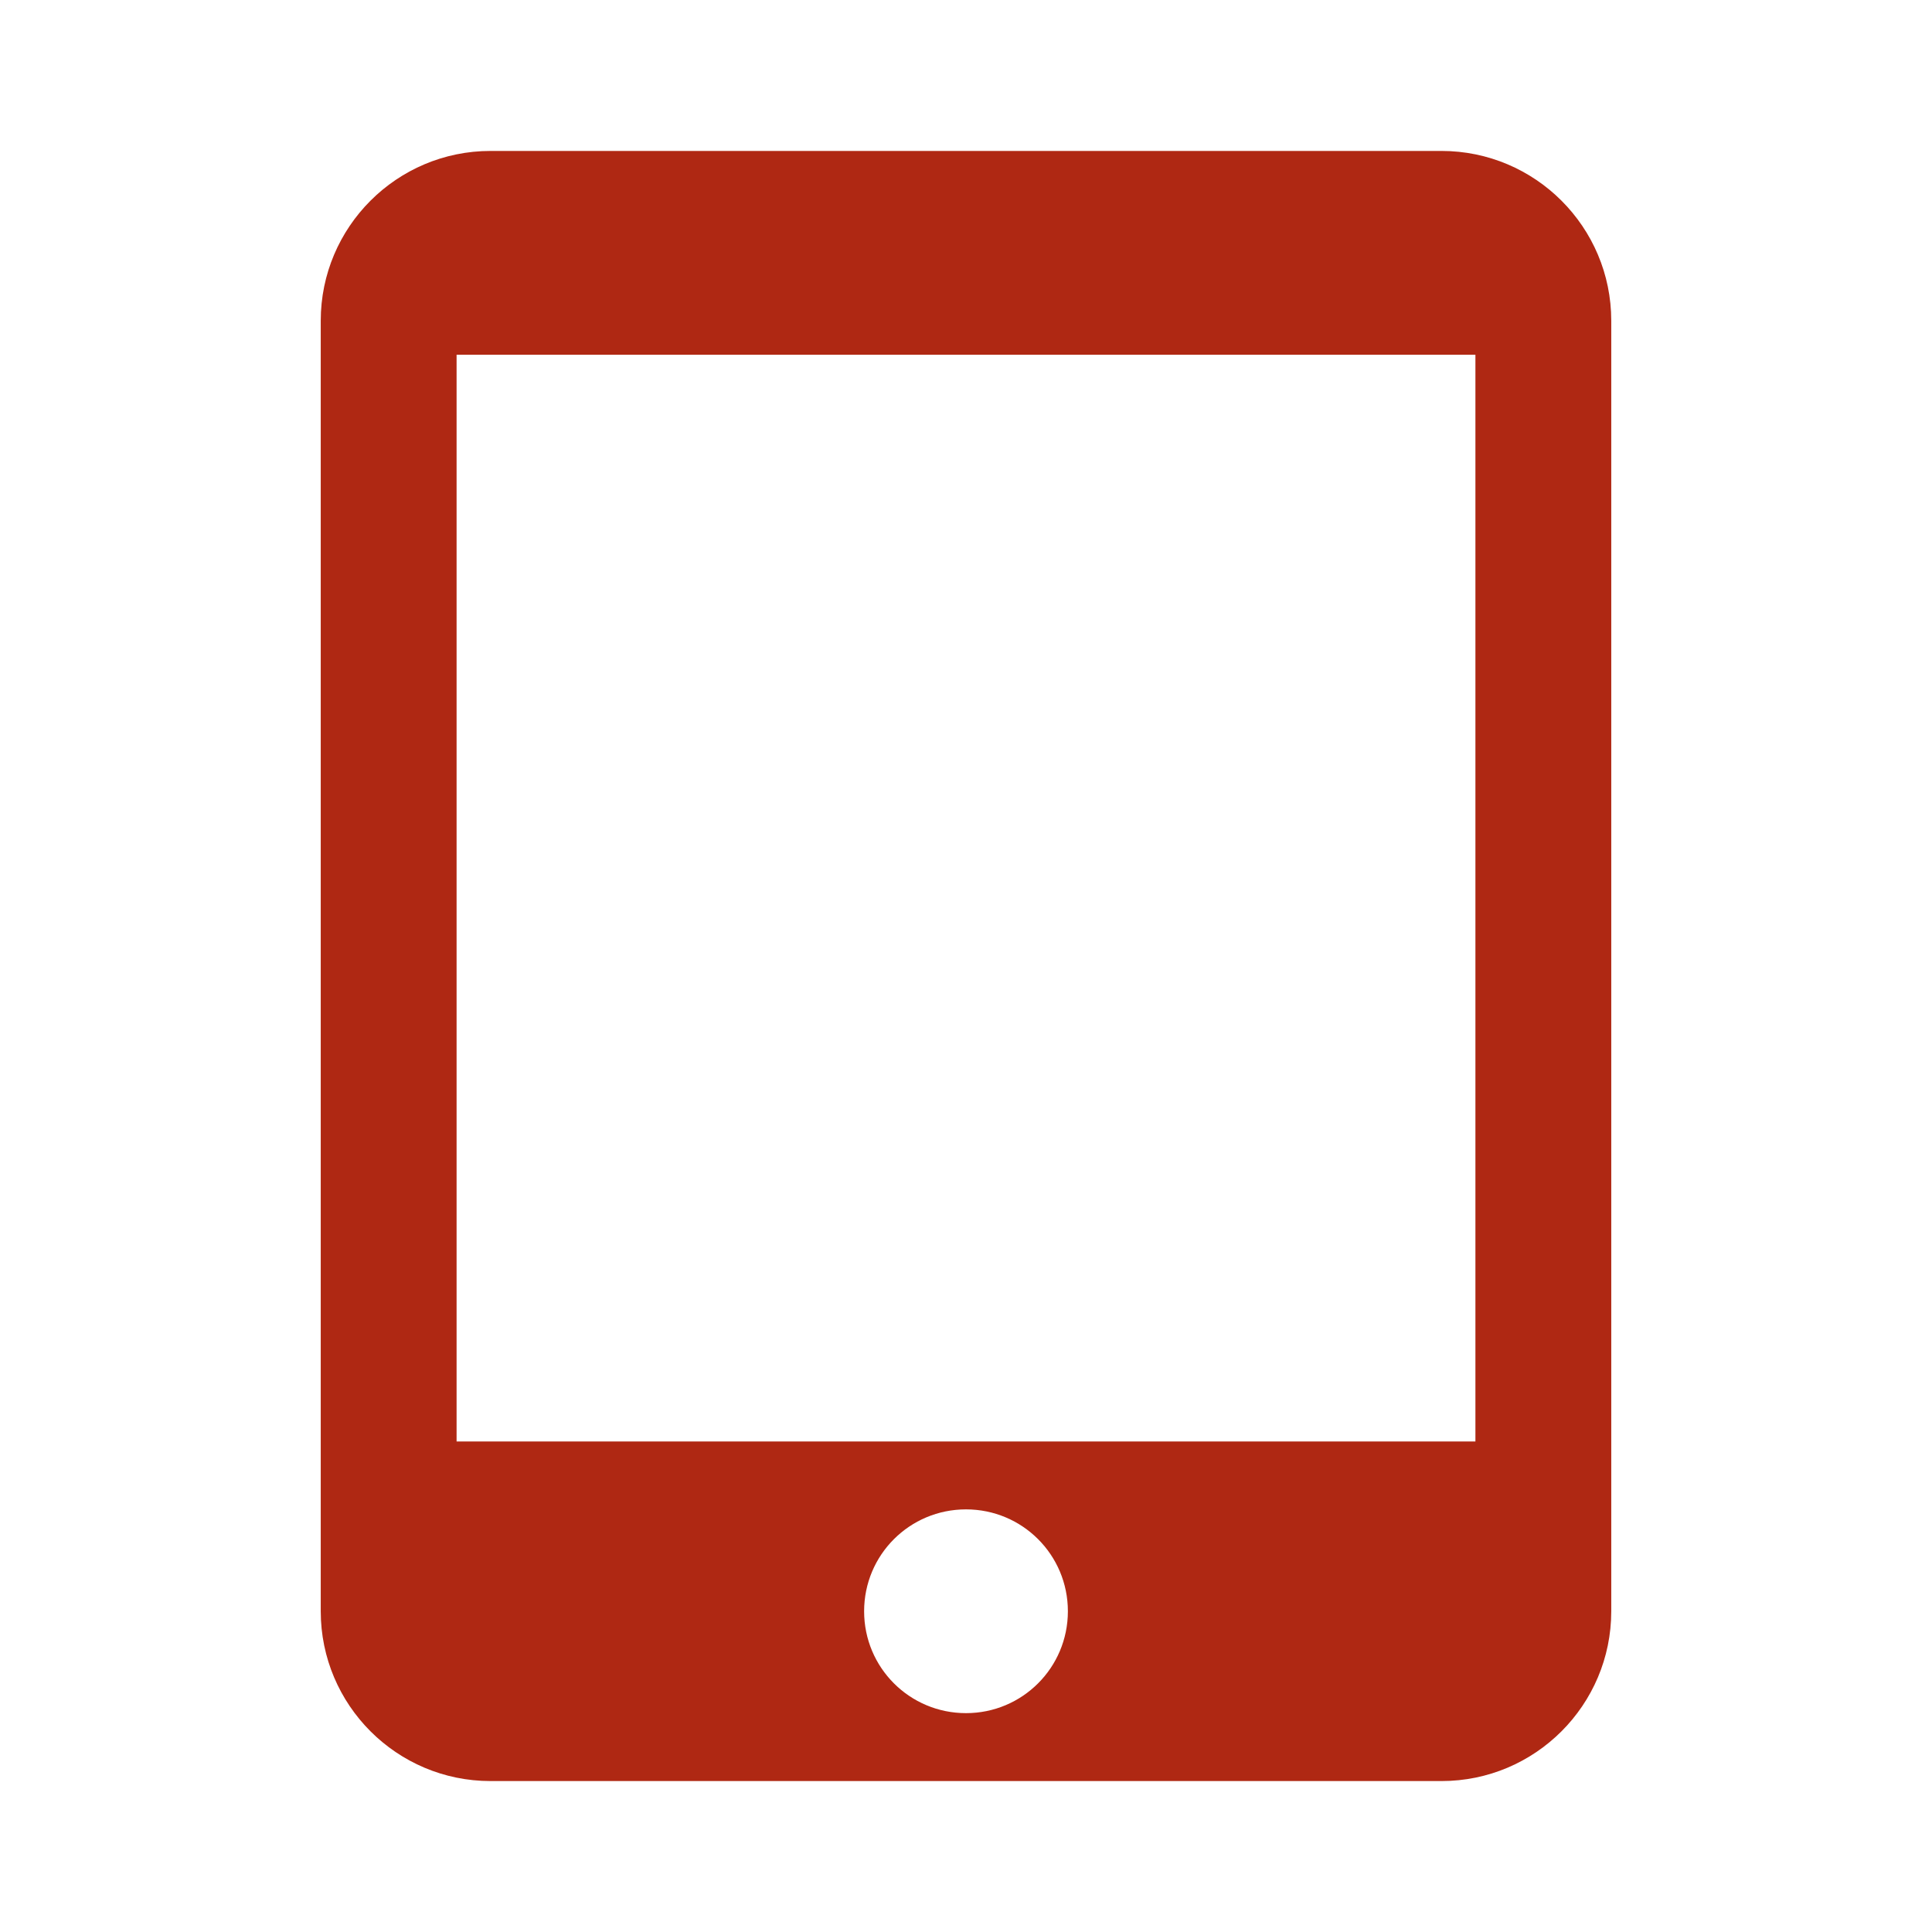 <?xml version="1.0" encoding="utf-8"?>
<!DOCTYPE svg PUBLIC "-//W3C//DTD SVG 1.1//EN" "http://www.w3.org/Graphics/SVG/1.1/DTD/svg11.dtd">
<svg xmlns="http://www.w3.org/2000/svg" xmlns:xlink="http://www.w3.org/1999/xlink" version="1.1" baseProfile="full" width="64" height="64" viewBox="0 0 64.00 64.00" enable-background="new 0 0 64.00 64.00" xml:space="preserve">
	<path fill="#af2813" d="M 47.75,5L 16.25,5C 13.145,5 10.625,7.52 10.625,10.625L 10.625,53.375C 10.625,56.48 13.145,59 16.25,59L 47.75,59C 50.855,59 53.375,56.48 53.375,53.375L 53.375,10.625C 53.375,7.52 50.855,5 47.75,5 Z M 32,56.75C 30.132,56.75 28.625,55.242 28.625,53.375C 28.625,51.507 30.132,50 32,50C 33.868,50 35.375,51.507 35.375,53.375C 35.375,55.242 33.868,56.75 32,56.75 Z M 48.875,47.75L 15.125,47.75L 15.125,11.75L 48.875,11.75L 48.875,47.75 Z "/>
</svg>
